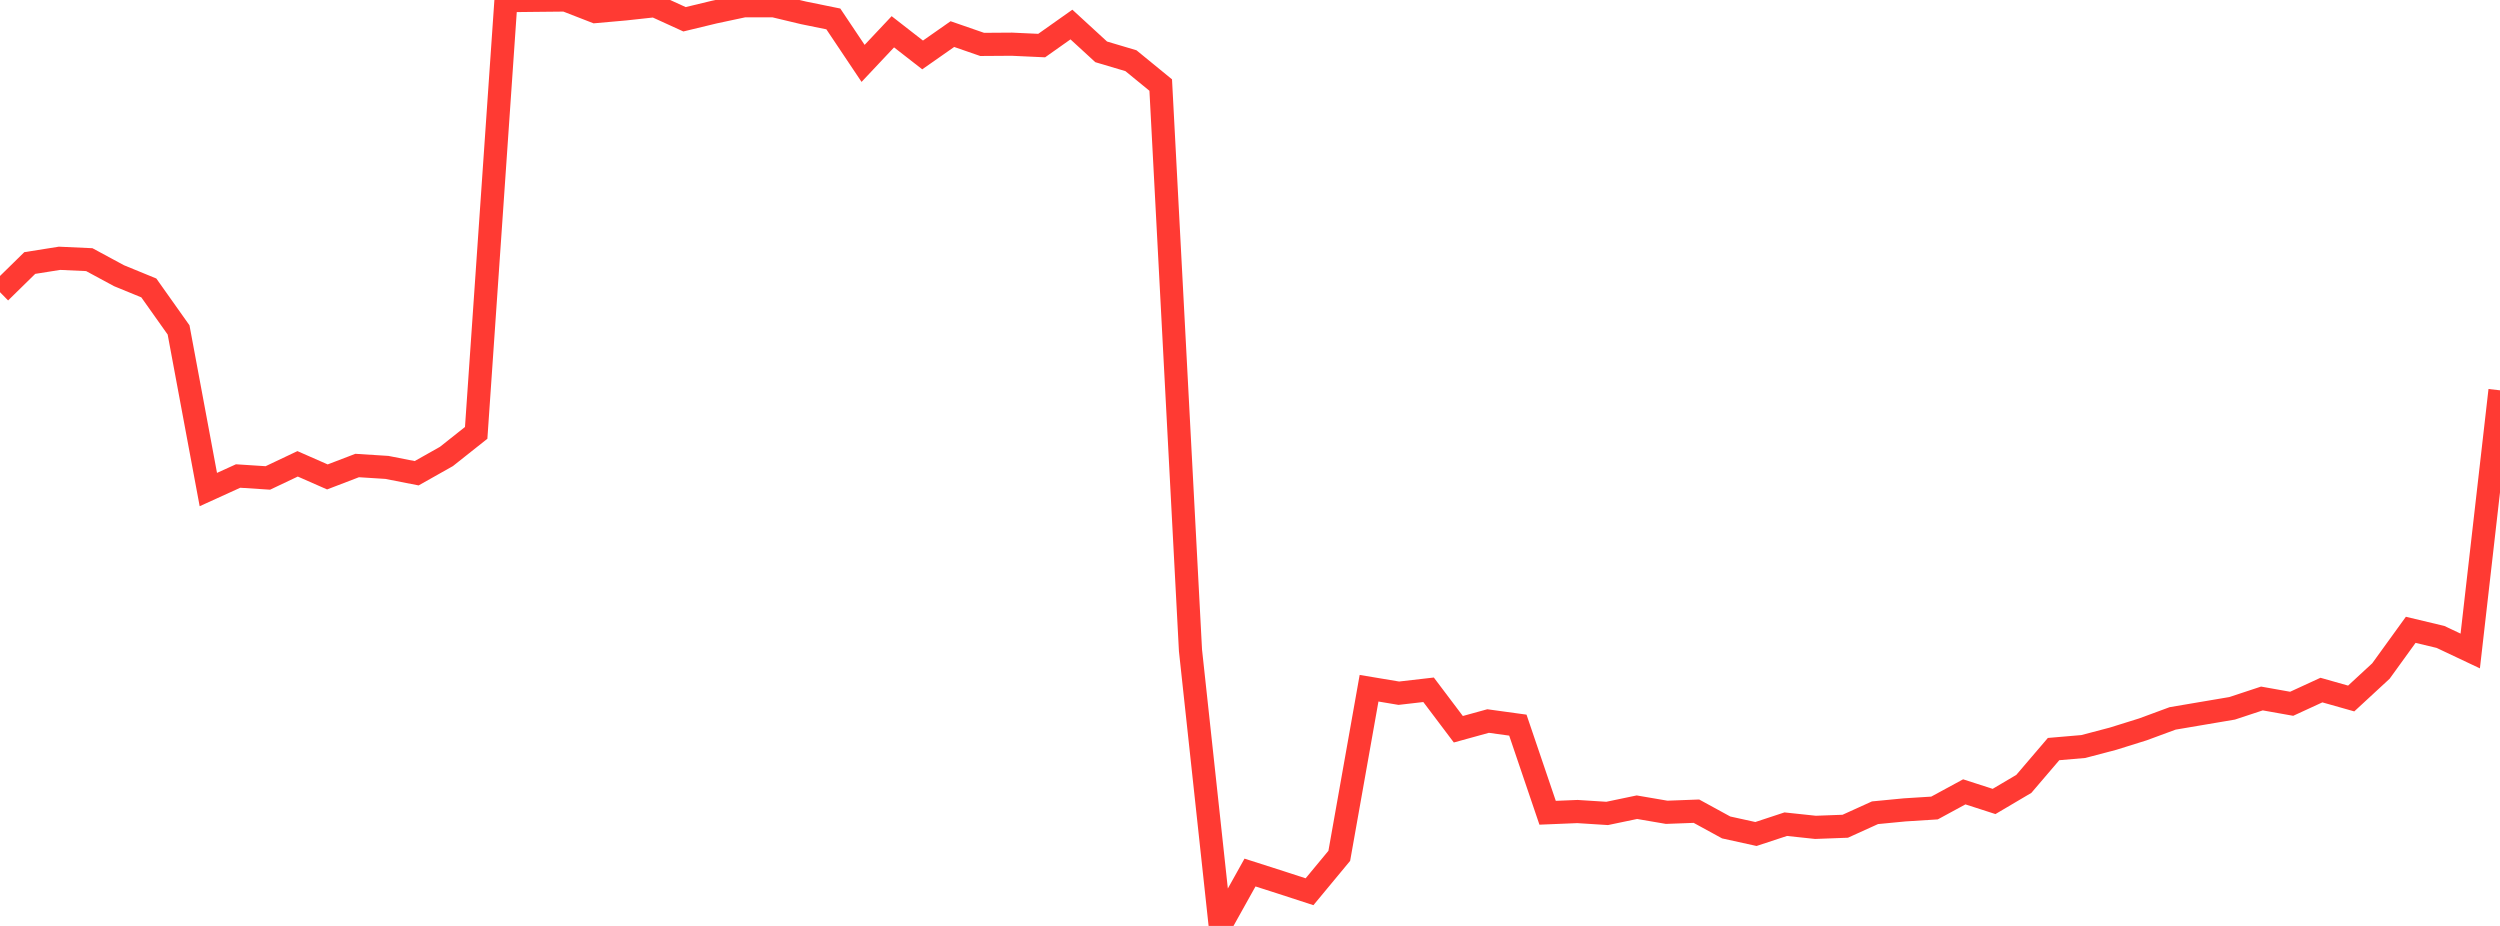 <?xml version="1.0" standalone="no"?>
<!DOCTYPE svg PUBLIC "-//W3C//DTD SVG 1.1//EN" "http://www.w3.org/Graphics/SVG/1.1/DTD/svg11.dtd">

<svg width="135" height="50" viewBox="0 0 135 50" preserveAspectRatio="none" 
  xmlns="http://www.w3.org/2000/svg"
  xmlns:xlink="http://www.w3.org/1999/xlink">


<polyline points="0.0, 15.778 1.607, 14.203 3.214, 13.948 4.821, 14.021 6.429, 14.889 8.036, 15.548 9.643, 17.816 11.25, 26.436 12.857, 25.705 14.464, 25.809 16.071, 25.047 17.679, 25.754 19.286, 25.138 20.893, 25.24 22.5, 25.555 24.107, 24.649 25.714, 23.375 27.321, 0.034 28.929, 0.016 30.536, 0.0 32.143, 0.625 33.75, 0.482 35.357, 0.307 36.964, 1.041 38.571, 0.653 40.179, 0.31 41.786, 0.311 43.393, 0.695 45.0, 1.022 46.607, 3.423 48.214, 1.716 49.821, 2.967 51.429, 1.841 53.036, 2.398 54.643, 2.387 56.25, 2.461 57.857, 1.325 59.464, 2.8 61.071, 3.278 62.679, 4.593 64.286, 35.121 65.893, 50.0 67.5, 47.117 69.107, 47.631 70.714, 48.154 72.321, 46.215 73.929, 37.164 75.536, 37.433 77.143, 37.248 78.75, 39.379 80.357, 38.936 81.964, 39.157 83.571, 43.889 85.179, 43.823 86.786, 43.925 88.393, 43.589 90.0, 43.864 91.607, 43.804 93.214, 44.682 94.821, 45.036 96.429, 44.506 98.036, 44.677 99.643, 44.617 101.25, 43.888 102.857, 43.733 104.464, 43.632 106.071, 42.76 107.679, 43.279 109.286, 42.33 110.893, 40.45 112.5, 40.312 114.107, 39.889 115.714, 39.387 117.321, 38.794 118.929, 38.521 120.536, 38.249 122.143, 37.718 123.75, 38.004 125.357, 37.264 126.964, 37.719 128.571, 36.234 130.179, 34.01 131.786, 34.394 133.393, 35.154 135.0, 21.077" fill="none" stroke="#ff3a33" stroke-width="1.25"/>

</svg>
